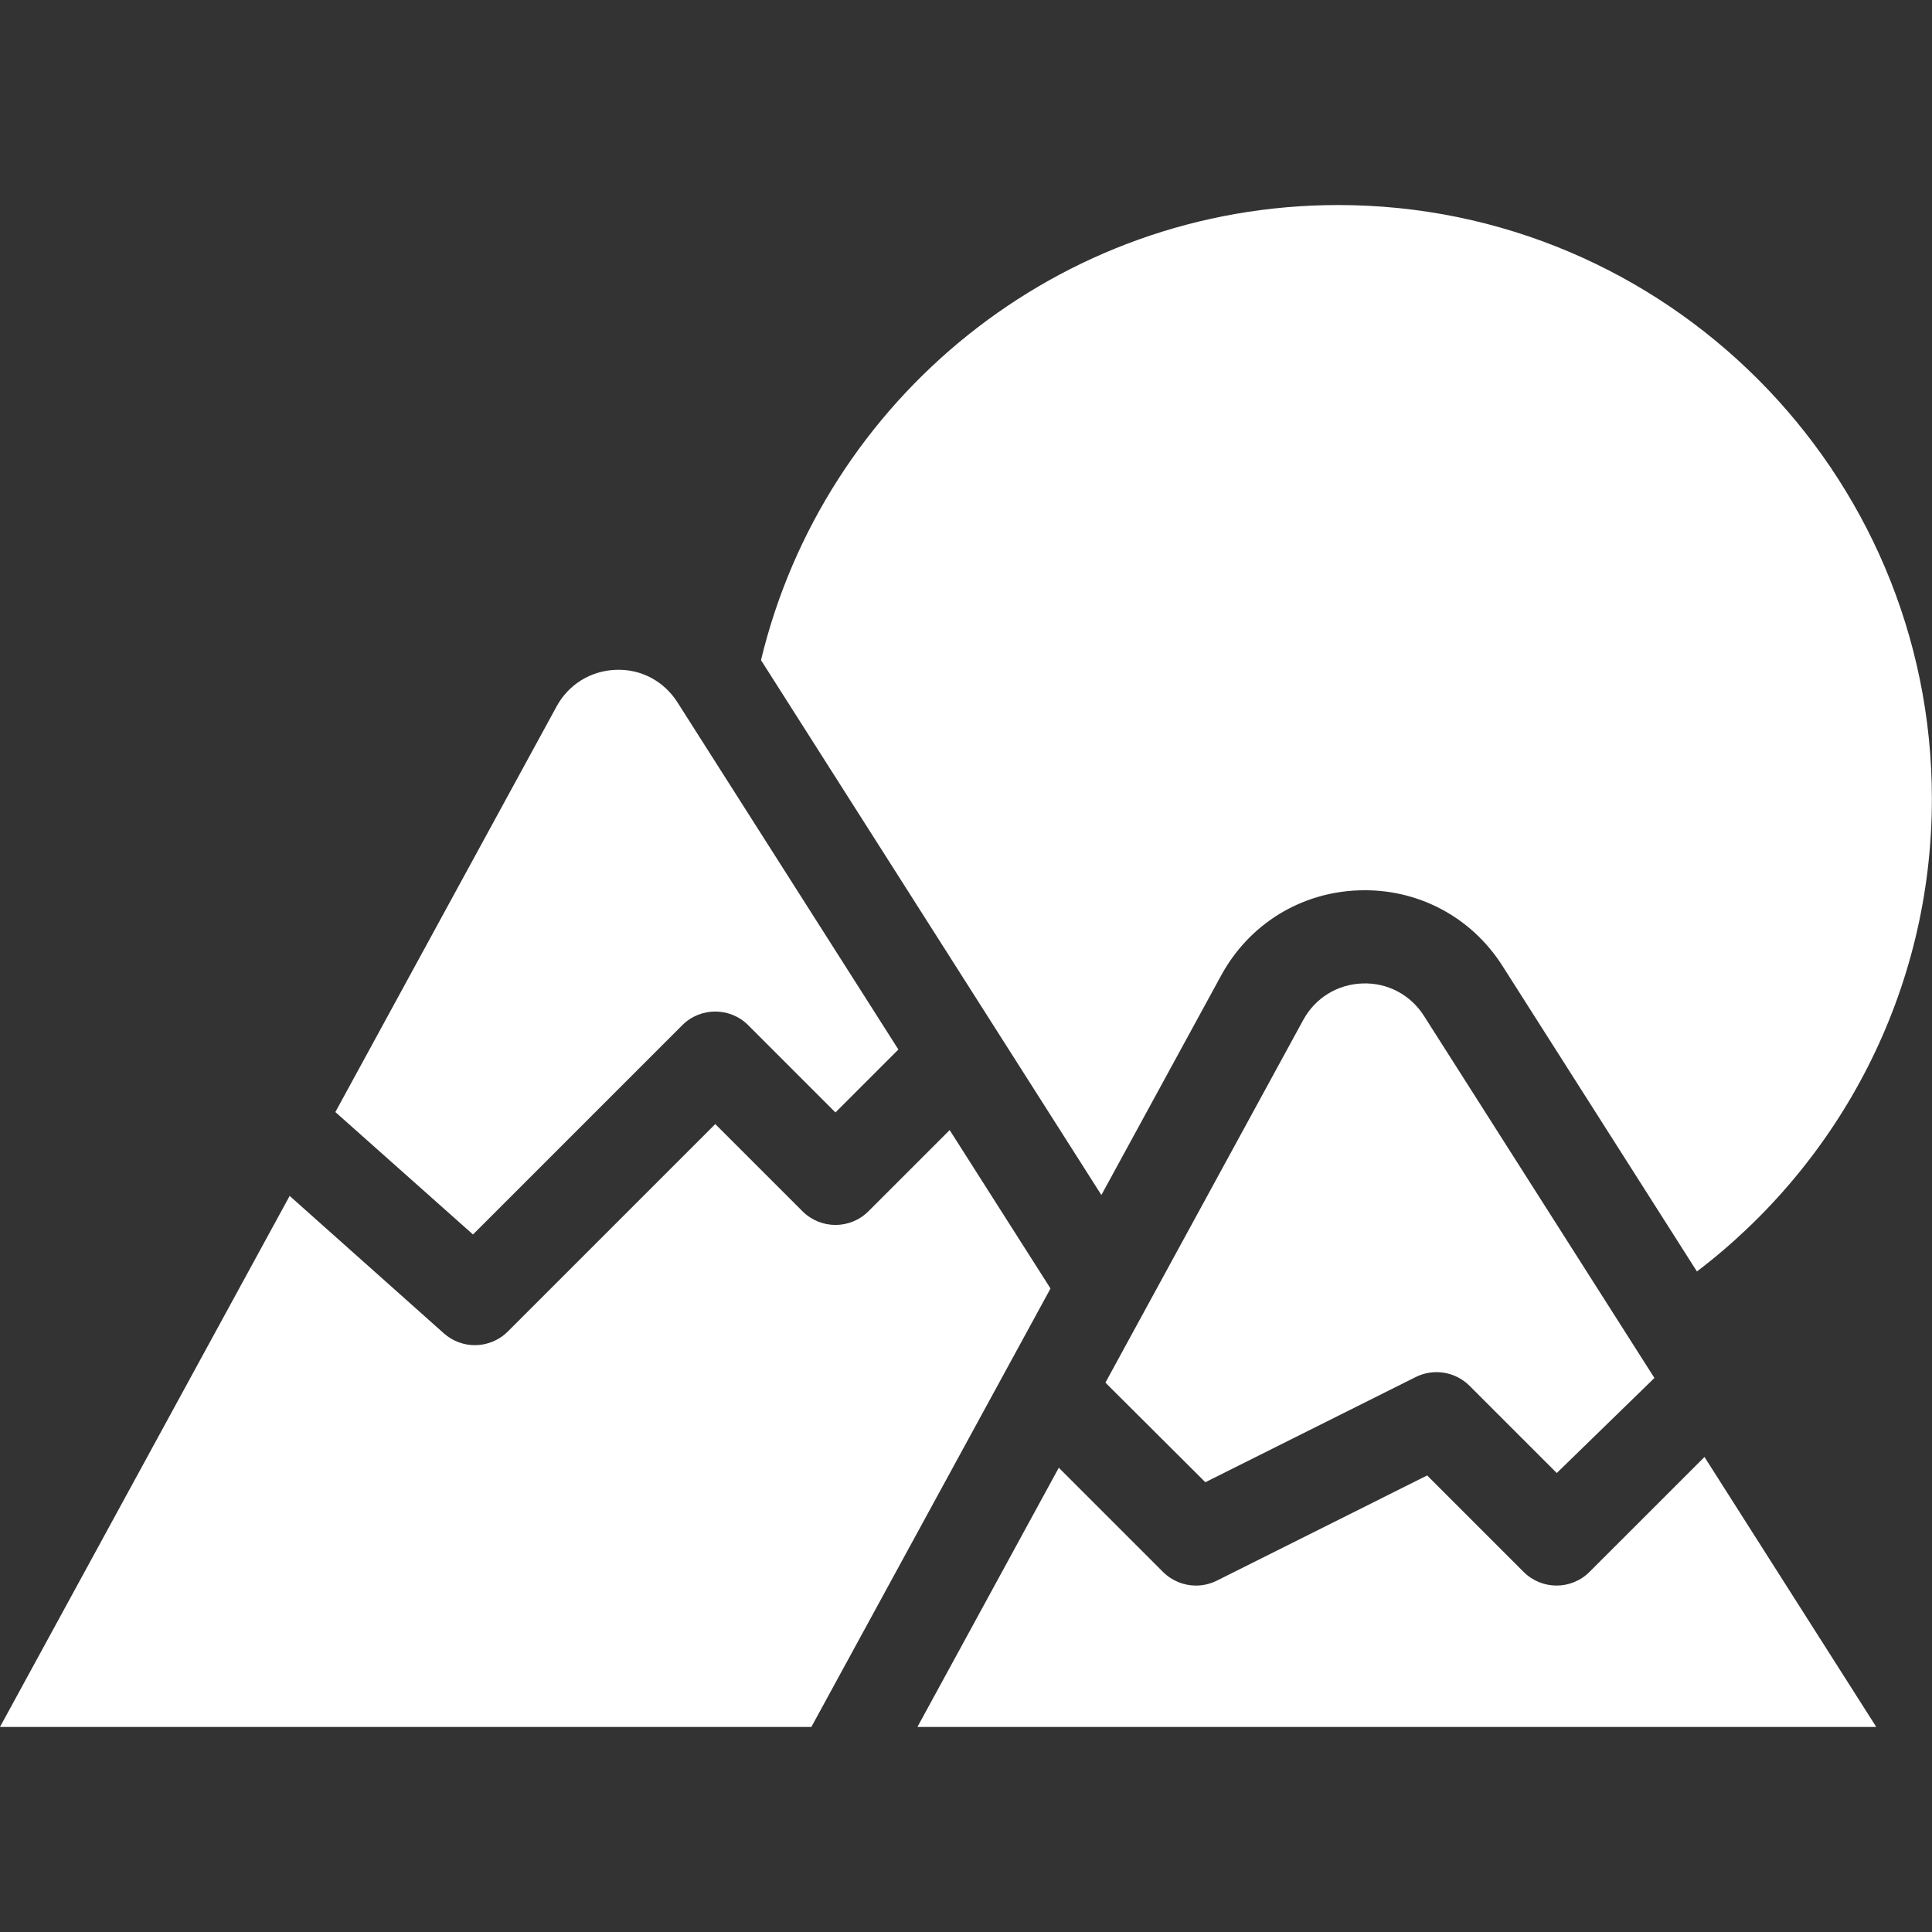 <?xml version="1.0" encoding="UTF-8"?> <svg xmlns="http://www.w3.org/2000/svg" width="55" height="55" viewBox="0 0 55 55" fill="none"><rect x="0" y="0" width="55" height="55" fill="#333333" stroke="none"/><path d="M53.413 49.162L48.523 41.477L45.25 44.749C44.732 45.267 43.892 45.267 43.374 44.749L40.628 42.003L34.64 44.998C34.451 45.092 34.248 45.138 34.047 45.138C33.703 45.138 33.363 45.004 33.108 44.749L30.142 41.783L26.117 49.163H53.413V49.162Z" fill="white"></path><path d="M31.354 34.02L34.765 27.767C35.562 26.307 37.029 25.401 38.691 25.346C40.347 25.29 41.879 26.093 42.772 27.497L48.308 36.196C52.369 33.106 54.997 28.225 54.997 22.739C54.997 13.419 47.415 5.837 38.095 5.837C30.134 5.837 23.447 11.371 21.664 18.793L31.354 34.02Z" fill="white"></path><path d="M34.314 42.196L40.302 39.202C40.813 38.947 41.43 39.047 41.834 39.45L44.318 41.934L47.098 39.228L40.538 28.921C40.155 28.318 39.497 27.97 38.786 27.997C38.072 28.021 37.442 28.41 37.1 29.037L31.469 39.361L34.314 42.196Z" fill="white"></path><path d="M24.722 34.483C24.204 35.001 23.364 35.001 22.846 34.483L20.362 32L14.457 37.905C14.198 38.163 13.859 38.294 13.518 38.294C13.204 38.294 12.888 38.182 12.636 37.958L8.246 34.045L0 49.162H23.098L29.906 36.681L27.035 32.171L24.722 34.483Z" fill="white"></path><path d="M13.465 35.143L19.423 29.185C19.942 28.667 20.782 28.667 21.3 29.185L23.783 31.669L25.575 29.877L19.285 19.993C18.901 19.39 18.246 19.04 17.533 19.069C16.819 19.093 16.188 19.482 15.846 20.109L9.547 31.658L13.465 35.143Z" fill="white"></path></svg> 